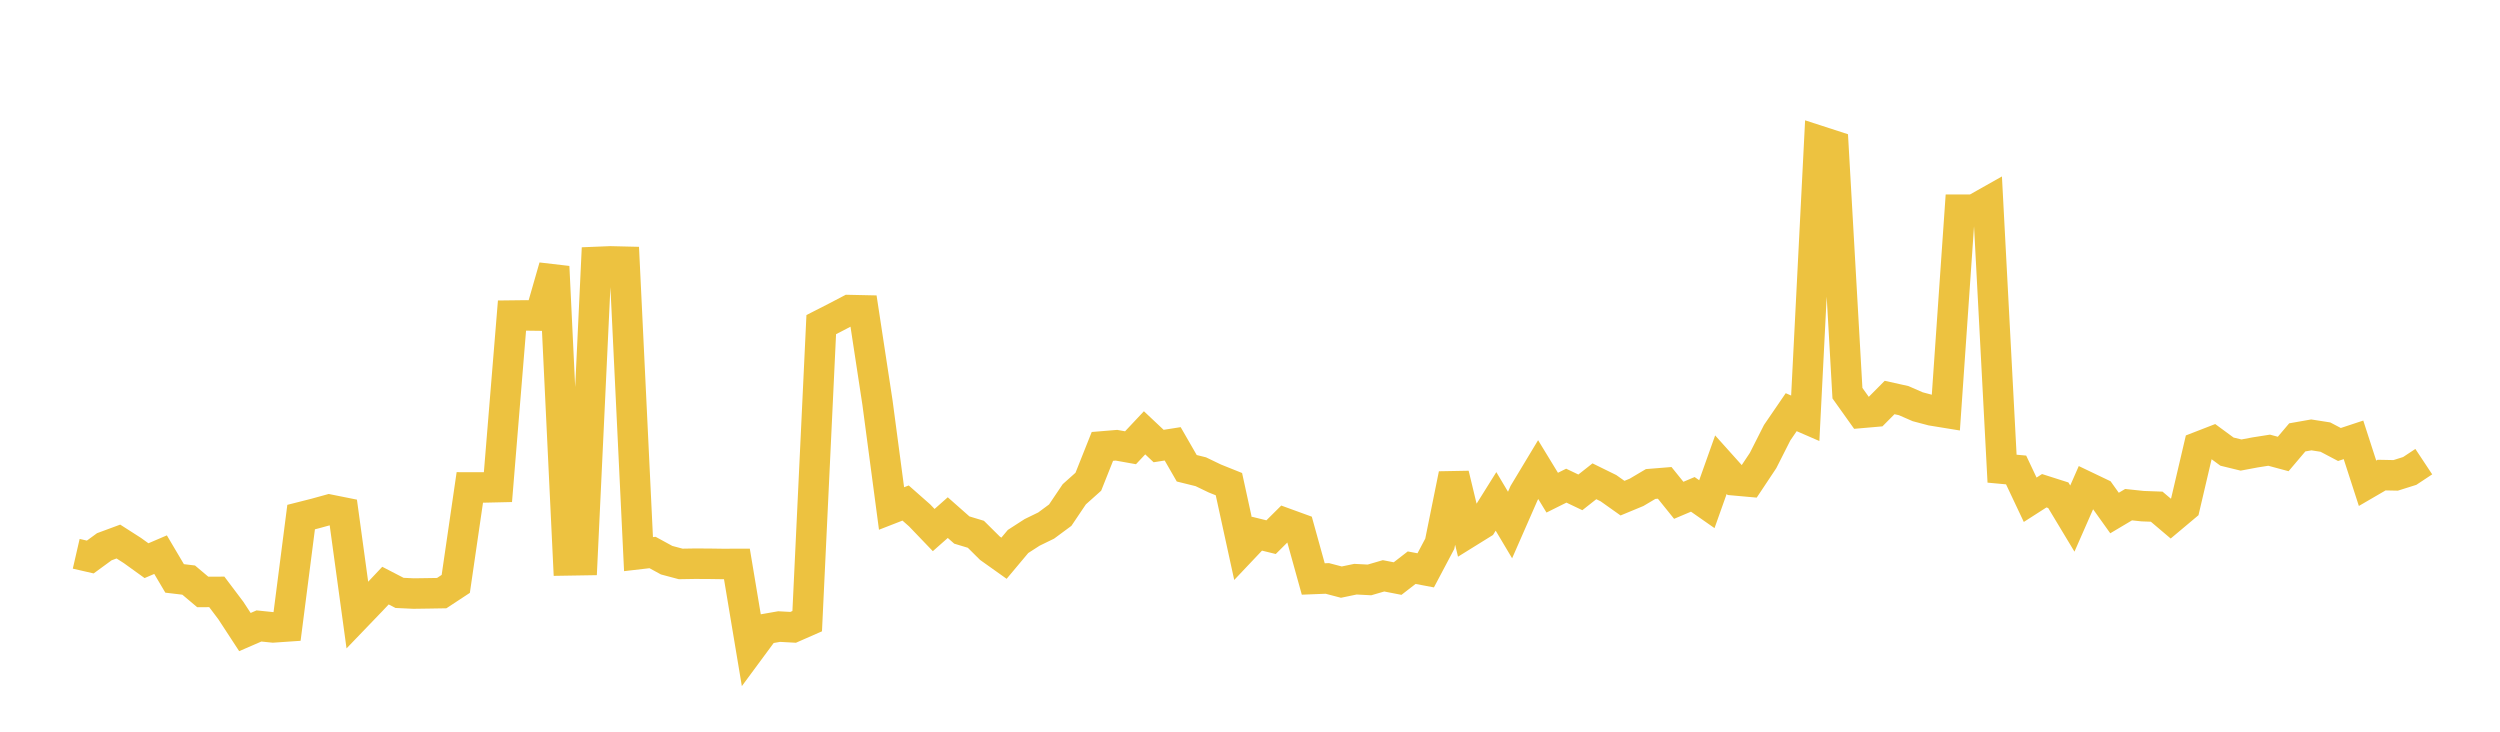<svg width="164" height="48" xmlns="http://www.w3.org/2000/svg" xmlns:xlink="http://www.w3.org/1999/xlink"><path fill="none" stroke="rgb(237,194,64)" stroke-width="2" d="M5,36.328L5.922,36.54L6.844,35.866L7.766,35.525L8.689,36.116L9.611,36.78L10.533,36.385L11.455,37.944L12.377,38.054L13.299,38.831L14.222,38.828L15.144,40.051L16.066,41.463L16.988,41.063L17.91,41.158L18.832,41.095L19.754,33.92L20.677,33.686L21.599,33.432L22.521,33.617L23.443,40.353L24.365,39.394L25.287,38.416L26.21,38.894L27.132,38.937L28.054,38.924L28.976,38.909L29.898,38.303L30.82,31.975L31.743,31.976L32.665,31.955L33.587,20.702L34.509,20.691L35.431,20.703L36.353,17.493L37.275,36.761L38.198,36.746L39.12,17.184L40.042,17.147L40.964,17.169L41.886,36.351L42.808,36.244L43.731,36.748L44.653,36.994L45.575,36.979L46.497,36.983L47.419,36.996L48.341,36.993L49.263,42.516L50.186,41.265L51.108,41.103L52.03,41.153L52.952,40.748L53.874,21.294L54.796,20.824L55.719,20.341L56.641,20.361L57.563,26.413L58.485,33.357L59.407,32.998L60.329,33.811L61.251,34.772L62.174,33.956L63.096,34.77L64.018,35.049L64.94,35.964L65.862,36.62L66.784,35.52L67.707,34.925L68.629,34.476L69.551,33.794L70.473,32.425L71.395,31.601L72.317,29.284L73.24,29.208L74.162,29.373L75.084,28.392L76.006,29.26L76.928,29.115L77.85,30.718L78.772,30.946L79.695,31.39L80.617,31.76L81.539,35.985L82.461,35.011L83.383,35.238L84.305,34.321L85.228,34.657L86.15,37.981L87.072,37.945L87.994,38.187L88.916,37.995L89.838,38.043L90.76,37.774L91.683,37.954L92.605,37.24L93.527,37.414L94.449,35.672L95.371,31.114L96.293,34.94L97.216,34.367L98.138,32.891L99.06,34.441L99.982,32.338L100.904,30.806L101.826,32.319L102.749,31.859L103.671,32.299L104.593,31.572L105.515,32.025L106.437,32.679L107.359,32.297L108.281,31.751L109.204,31.676L110.126,32.82L111.048,32.43L111.97,33.074L112.892,30.483L113.814,31.511L114.737,31.594L115.659,30.208L116.581,28.387L117.503,27.039L118.425,27.439L119.347,9.247L120.269,9.546L121.192,25.791L122.114,27.085L123.036,27.005L123.958,26.076L124.88,26.281L125.802,26.683L126.725,26.927L127.647,27.077L128.569,13.758L129.491,13.759L130.413,13.239L131.335,30.745L132.257,30.83L133.18,32.784L134.102,32.193L135.024,32.487L135.946,34.019L136.868,31.921L137.79,32.362L138.713,33.654L139.635,33.106L140.557,33.204L141.479,33.238L142.401,34.019L143.323,33.245L144.246,29.306L145.168,28.948L146.09,29.626L147.012,29.851L147.934,29.678L148.856,29.533L149.778,29.781L150.701,28.692L151.623,28.529L152.545,28.673L153.467,29.159L154.389,28.854L155.311,31.703L156.234,31.166L157.156,31.184L158.078,30.894L159,30.284"></path></svg>